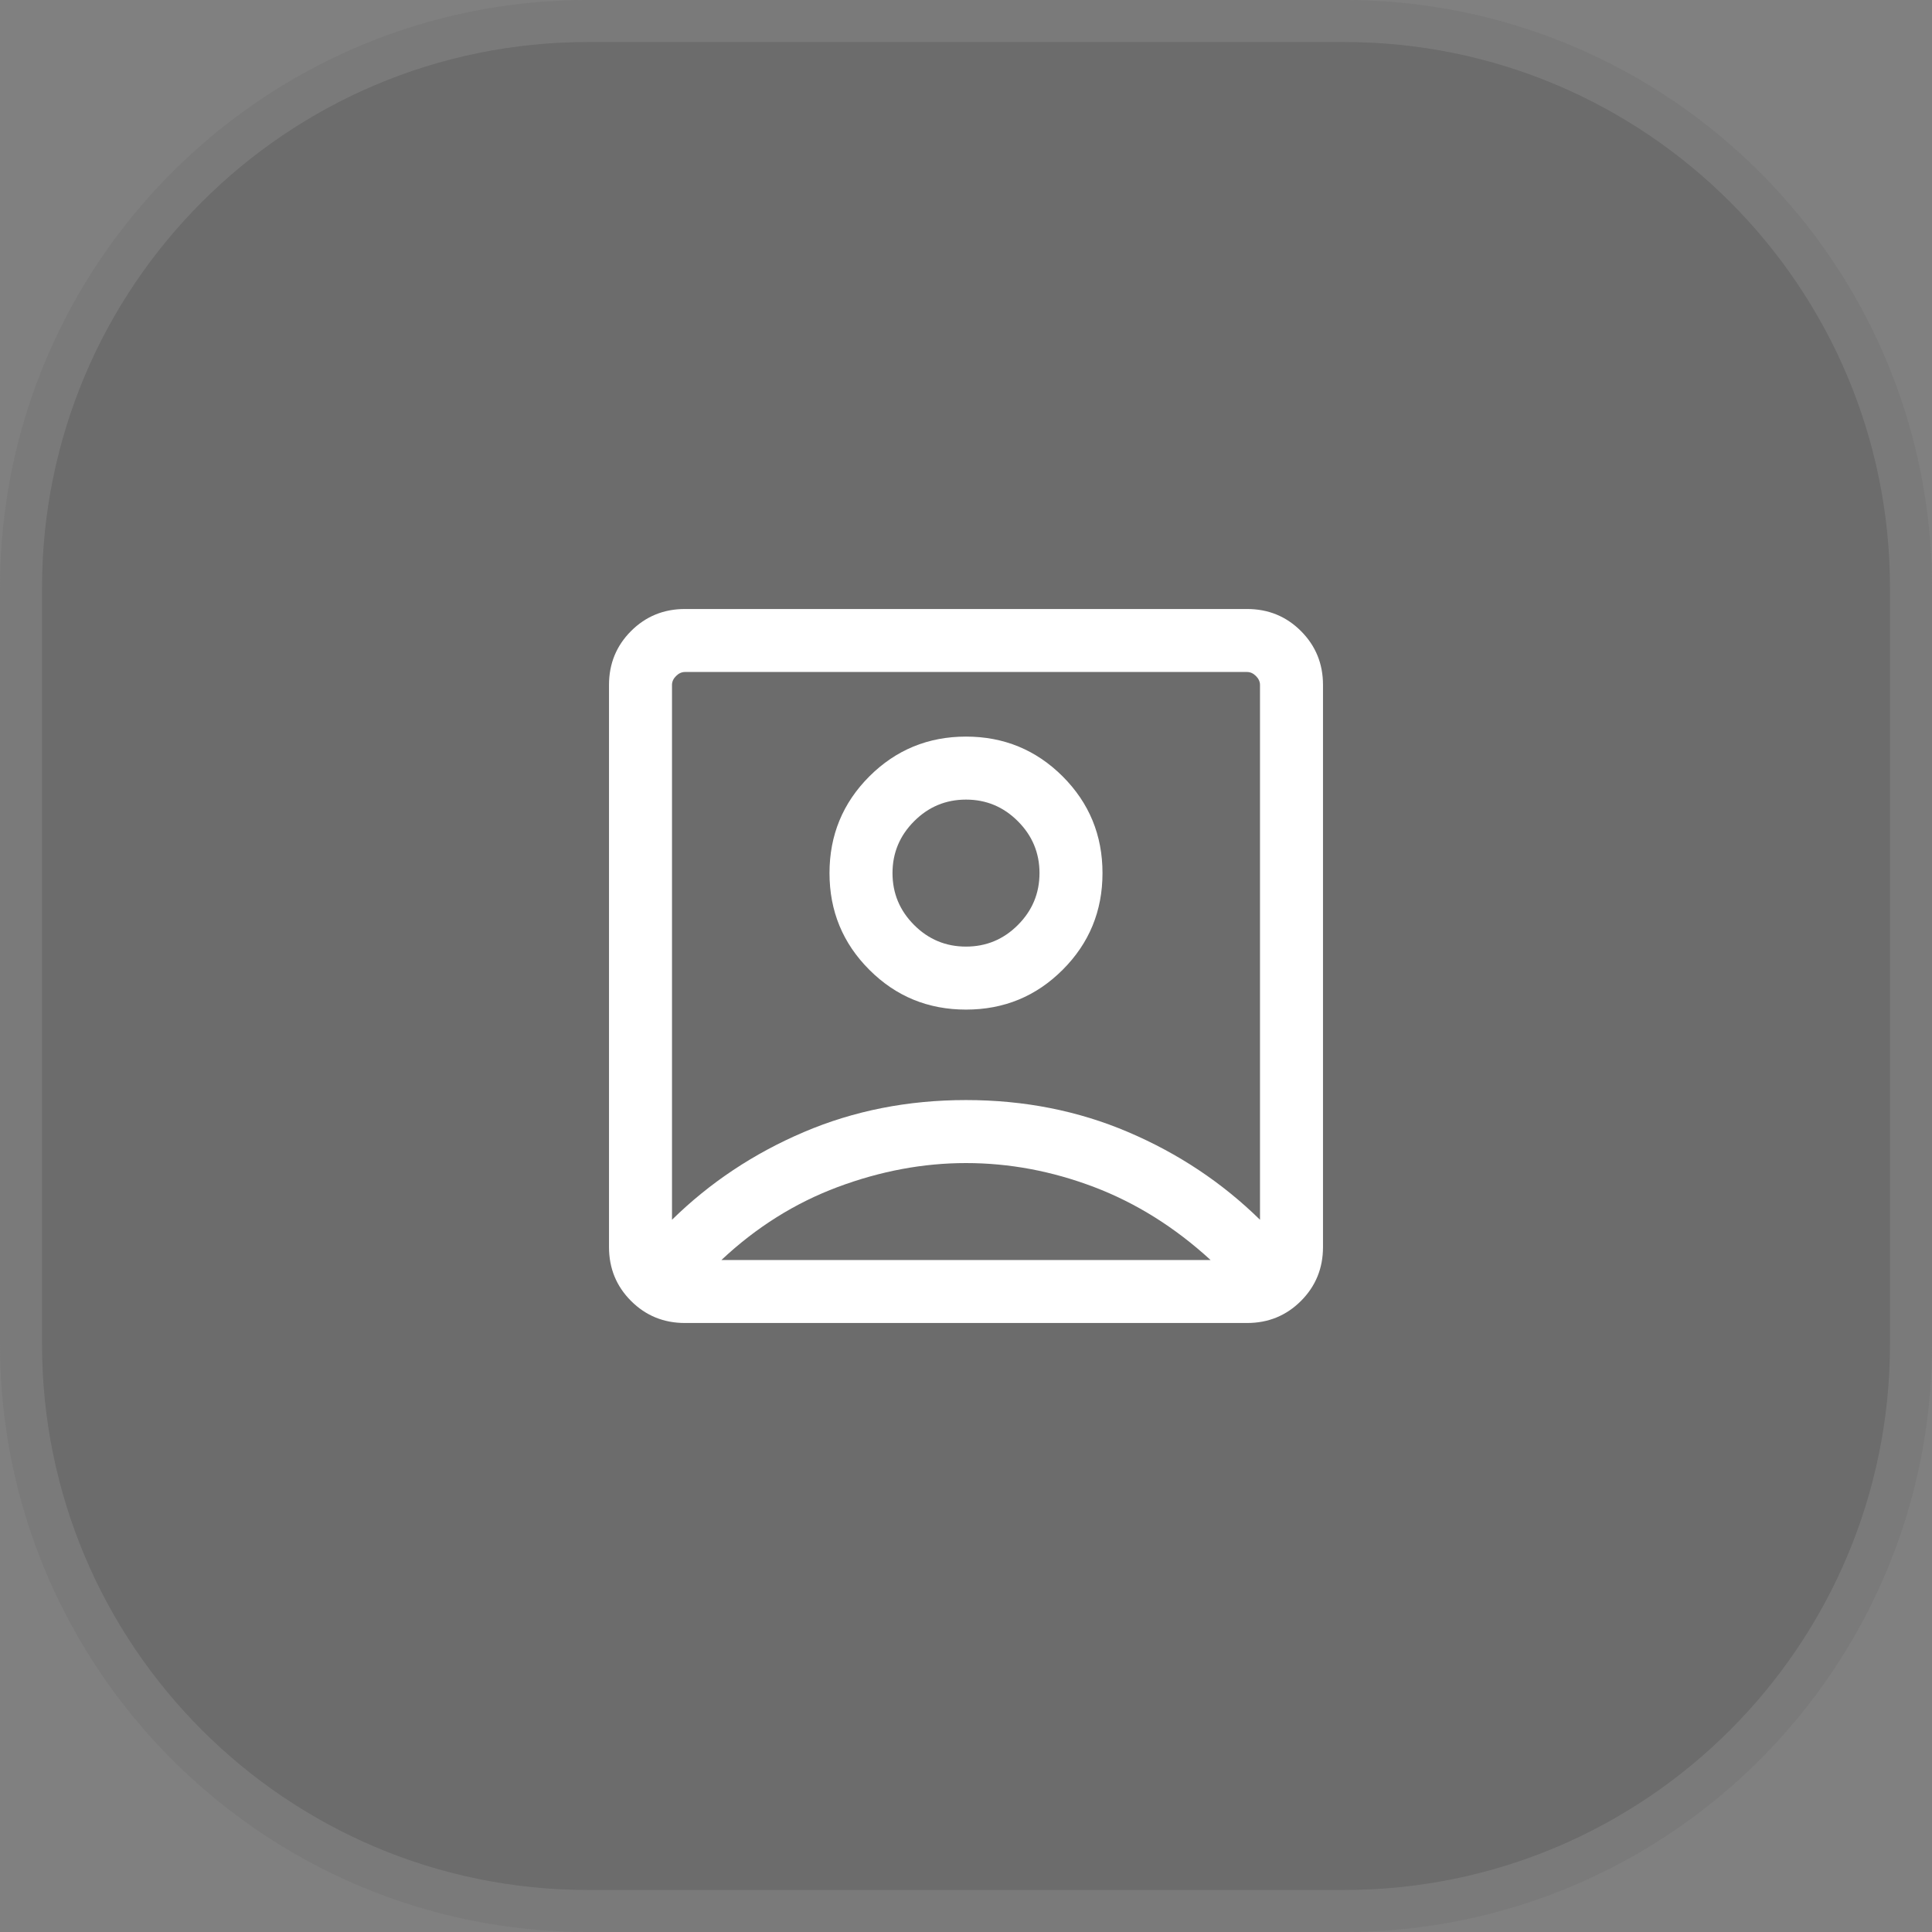 <svg width="46" height="46" viewBox="0 0 46 46" fill="none" xmlns="http://www.w3.org/2000/svg">
<rect x="0" y="0" width="46" height="46" fill="#808080" stroke="none"/>
<path d="M0 14C0 6.268 6.268 0 14 0H32C39.732 0 46 6.268 46 14V32C46 39.732 39.732 46 32 46H14C6.268 46 0 39.732 0 32V14Z" fill="#3F3F3F" fill-opacity="0.3"/>
<path d="M14 0.5H32C39.456 0.5 45.5 6.544 45.5 14V32C45.5 39.456 39.456 45.5 32 45.5H14C6.544 45.5 0.5 39.456 0.5 32V14C0.5 6.544 6.544 0.5 14 0.5Z" stroke="white" stroke-opacity="0.1"/>
<path d="M16 29.042C16.9 28.159 17.946 27.463 19.137 26.955C20.329 26.446 21.617 26.192 23 26.192C24.383 26.192 25.671 26.446 26.863 26.955C28.054 27.463 29.1 28.159 30 29.042V16.308C30 16.231 29.968 16.16 29.904 16.096C29.84 16.032 29.769 16 29.692 16H16.308C16.231 16 16.16 16.032 16.096 16.096C16.032 16.16 16 16.231 16 16.308V29.042ZM23 24.038C23.902 24.038 24.67 23.723 25.302 23.09C25.934 22.458 26.25 21.691 26.25 20.788C26.25 19.886 25.934 19.119 25.302 18.486C24.67 17.855 23.902 17.538 23 17.538C22.098 17.538 21.33 17.855 20.698 18.486C20.066 19.119 19.75 19.886 19.75 20.788C19.75 21.691 20.066 22.458 20.698 23.09C21.33 23.723 22.098 24.038 23 24.038ZM16.308 31.5C15.803 31.5 15.375 31.325 15.025 30.975C14.675 30.625 14.5 30.197 14.5 29.692V16.308C14.5 15.803 14.675 15.375 15.025 15.025C15.375 14.675 15.803 14.5 16.308 14.5H29.692C30.197 14.5 30.625 14.675 30.975 15.025C31.325 15.375 31.5 15.803 31.5 16.308V29.692C31.5 30.197 31.325 30.625 30.975 30.975C30.625 31.325 30.197 31.5 29.692 31.5H16.308ZM17.177 30H28.823C27.974 29.222 27.049 28.643 26.047 28.262C25.045 27.882 24.029 27.692 23 27.692C21.983 27.692 20.966 27.882 19.947 28.262C18.928 28.643 18.005 29.222 17.177 30ZM23 22.538C22.519 22.538 22.107 22.367 21.765 22.024C21.422 21.681 21.25 21.269 21.25 20.788C21.25 20.308 21.422 19.896 21.765 19.553C22.107 19.21 22.519 19.038 23 19.038C23.481 19.038 23.893 19.21 24.235 19.553C24.578 19.896 24.75 20.308 24.75 20.788C24.75 21.269 24.578 21.681 24.235 22.024C23.893 22.367 23.481 22.538 23 22.538Z" fill="white"/>
</svg>

